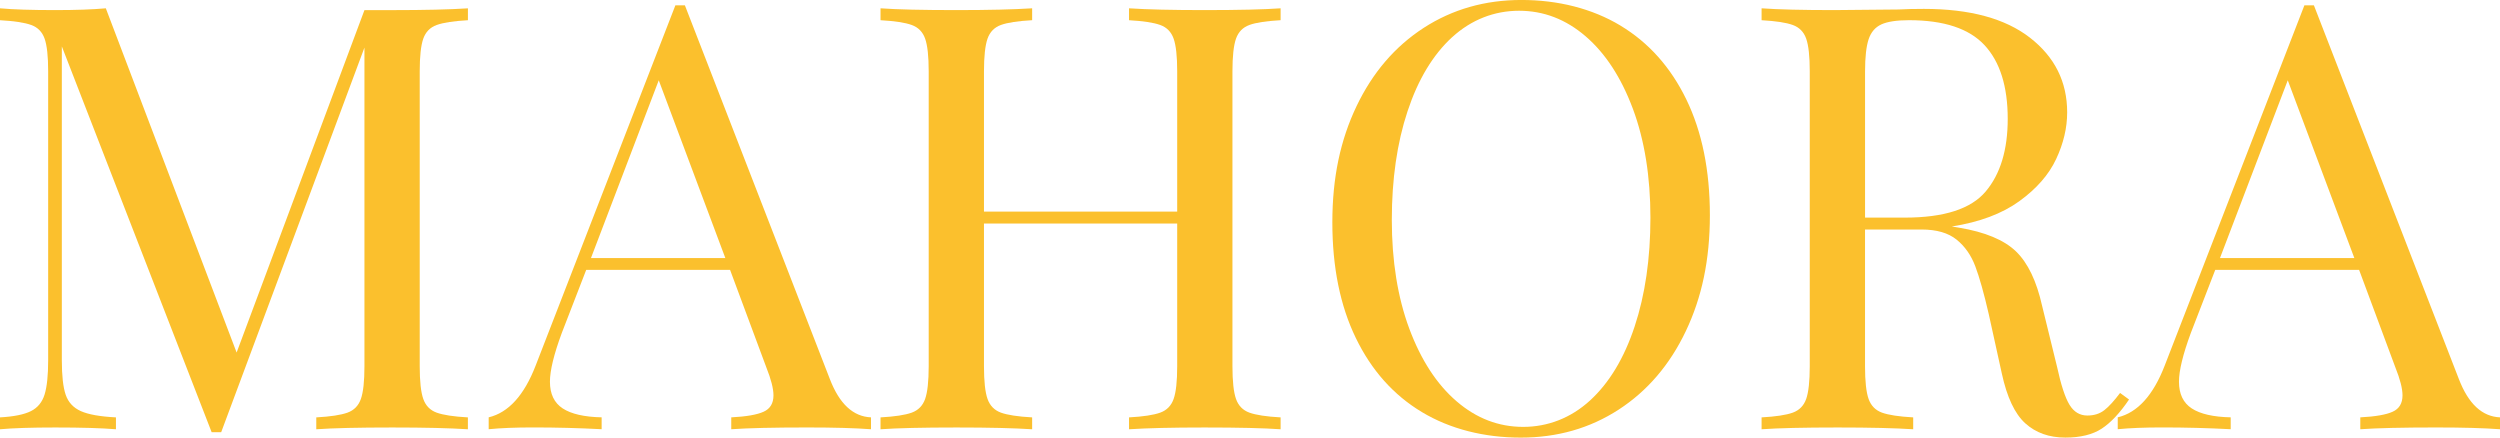 <svg xmlns="http://www.w3.org/2000/svg" id="Calque_2" data-name="Calque 2" viewBox="0 0 995.48 174.24"><defs><style>      .cls-1 {        fill: #fbc02d;      }    </style></defs><g id="Calque_1-2" data-name="Calque 1"><g><path class="cls-1" d="M173.88,9.95c-2.6.94-4.38,2.76-5.33,5.44-.95,2.69-1.42,7.03-1.42,13.02v117.43c0,6,.47,10.34,1.42,13.02.95,2.69,2.72,4.5,5.33,5.45,2.61.94,6.75,1.58,12.43,1.89v4.73c-7.26-.47-17.28-.71-30.07-.71-13.58,0-23.67.24-30.3.71v-4.73c5.68-.31,9.83-.95,12.43-1.89,2.61-.95,4.38-2.76,5.33-5.45.95-2.68,1.42-7.02,1.42-13.02V18.94l-57.05,153.17h-3.79L24.62,18.47v125c0,6.16.51,10.74,1.54,13.73,1.03,3,3.04,5.17,6.04,6.51,3,1.34,7.65,2.17,13.97,2.49v4.73c-5.68-.47-13.73-.71-24.15-.71-9.47,0-16.81.24-22.02.71v-4.73c5.52-.31,9.62-1.14,12.31-2.49,2.68-1.34,4.5-3.55,5.45-6.63.95-3.08,1.42-7.61,1.42-13.62V28.41c0-5.99-.47-10.33-1.42-13.02-.95-2.68-2.72-4.5-5.33-5.44-2.61-.95-6.75-1.58-12.43-1.9V3.31c5.21.48,12.55.71,22.02.71,8.2,0,14.91-.24,20.12-.71l52.08,137.07L145.12,4.03h11.13c12.79,0,22.81-.24,30.07-.71v4.73c-5.68.32-9.83.95-12.43,1.9Z"></path><path class="cls-1" d="M346.82,166.19v4.73c-6.31-.47-14.76-.71-25.33-.71-13.58,0-23.68.24-30.31.71v-4.73c6-.31,10.3-1.06,12.9-2.25,2.61-1.18,3.91-3.35,3.91-6.51,0-2.68-.95-6.39-2.84-11.13l-14.44-38.83h-57.29l-9.71,25.09c-3.16,8.53-4.73,15-4.73,19.42,0,4.89,1.7,8.44,5.09,10.65,3.39,2.21,8.56,3.4,15.5,3.55v4.73c-9-.47-18.07-.71-27.22-.71-7.1,0-13.02.24-17.76.71v-4.73c7.89-1.89,14.12-8.76,18.7-20.6L268.93,2.13h3.79l57.76,148.91c3.79,9.79,9.23,14.84,16.34,15.15ZM288.82,102.75l-26.51-70.78-26.99,70.78h53.51Z"></path><path class="cls-1" d="M497.5,9.95c-2.61.94-4.38,2.76-5.33,5.44-.95,2.69-1.42,7.03-1.42,13.02v117.43c0,6,.47,10.34,1.42,13.02.95,2.69,2.72,4.5,5.33,5.45,2.61.94,6.75,1.58,12.43,1.89v4.73c-6.63-.47-16.73-.71-30.3-.71-12.78,0-22.81.24-30.06.71v-4.73c5.68-.31,9.82-.95,12.43-1.89,2.61-.95,4.38-2.76,5.33-5.45.95-2.68,1.42-7.02,1.42-13.02v-56.82h-76.94v56.82c0,6,.47,10.34,1.42,13.02.95,2.69,2.73,4.5,5.33,5.45,2.61.94,6.75,1.58,12.43,1.89v4.73c-7.26-.47-17.28-.71-30.06-.71-13.58,0-23.68.24-30.31.71v-4.73c5.68-.31,9.83-.95,12.43-1.89,2.6-.95,4.38-2.76,5.33-5.45.94-2.68,1.42-7.02,1.42-13.02V28.41c0-5.99-.47-10.33-1.42-13.02-.95-2.68-2.73-4.5-5.33-5.44-2.61-.95-6.75-1.58-12.43-1.9V3.31c6.63.48,16.73.71,30.31.71,12.62,0,22.64-.24,30.06-.71v4.73c-5.68.32-9.83.95-12.43,1.9-2.6.94-4.38,2.76-5.33,5.44-.94,2.69-1.42,7.03-1.42,13.02v55.87h76.94V28.41c0-5.99-.47-10.33-1.42-13.02-.95-2.68-2.72-4.5-5.33-5.44-2.61-.95-6.75-1.58-12.43-1.9V3.31c7.25.48,17.28.71,30.06.71,13.57,0,23.67-.24,30.3-.71v4.73c-5.68.32-9.82.95-12.43,1.9Z"></path><path class="cls-1" d="M645.23,10.18c11.29,6.79,20.04,16.61,26.28,29.47,6.23,12.86,9.35,28.21,9.35,46.05s-3.2,32.75-9.59,46.17c-6.39,13.41-15.31,23.83-26.75,31.25-11.44,7.42-24.42,11.13-38.95,11.13s-28.13-3.39-39.41-10.18c-11.29-6.79-20.05-16.61-26.28-29.48-6.24-12.86-9.35-28.21-9.35-46.05s3.2-32.75,9.59-46.17c6.39-13.41,15.31-23.83,26.75-31.25,11.44-7.41,24.42-11.13,38.95-11.13s28.13,3.4,39.41,10.18ZM578.23,14.8c-7.65,7.03-13.57,16.85-17.75,29.48-4.19,12.63-6.27,27.07-6.27,43.32s2.33,30.86,6.98,43.32c4.66,12.47,10.93,22.1,18.82,28.88,7.89,6.79,16.73,10.18,26.51,10.18s18.98-3.51,26.64-10.53c7.65-7.02,13.57-16.84,17.75-29.47,4.18-12.62,6.28-27.07,6.28-43.32s-2.33-30.85-6.98-43.32c-4.66-12.47-10.93-22.09-18.82-28.88-7.89-6.79-16.73-10.18-26.51-10.18s-18.98,3.52-26.64,10.53Z"></path><path class="cls-1" d="M847.76,159.09c-3.63,5.37-7.26,9.23-10.89,11.6-3.63,2.36-8.44,3.55-14.44,3.55-6.47,0-11.8-1.89-15.98-5.68-4.19-3.79-7.3-10.41-9.35-19.88l-5.21-23.67c-1.89-8.21-3.67-14.52-5.33-18.94-1.66-4.42-4.14-7.97-7.46-10.65-3.31-2.68-7.97-4.03-13.97-4.03h-22.49v54.45c0,6,.47,10.34,1.42,13.02.95,2.69,2.73,4.5,5.33,5.45,2.61.94,6.75,1.58,12.43,1.89v4.73c-7.26-.47-17.28-.71-30.06-.71-13.58,0-23.68.24-30.31.71v-4.73c5.68-.31,9.83-.95,12.43-1.89,2.6-.95,4.38-2.76,5.33-5.45.94-2.68,1.42-7.02,1.42-13.02V28.41c0-5.99-.47-10.33-1.42-13.02-.95-2.68-2.73-4.5-5.33-5.44-2.61-.95-6.75-1.58-12.43-1.9V3.31c6.63.48,16.26.71,28.88.71l25.57-.24c3-.16,6.39-.24,10.18-.24,18.3,0,32.39,3.82,42.25,11.48,9.86,7.66,14.8,17.56,14.8,29.71,0,6.16-1.46,12.35-4.38,18.58-2.92,6.24-7.81,11.84-14.68,16.81-6.87,4.97-15.83,8.33-26.87,10.06l2.84.47c10.41,1.74,17.99,4.9,22.72,9.47s8.21,11.83,10.42,21.78l5.92,24.15c1.57,7.26,3.23,12.31,4.97,15.15,1.73,2.84,4.1,4.26,7.1,4.26,2.68,0,4.93-.71,6.75-2.13s3.91-3.7,6.28-6.86l3.55,2.6ZM749.16,9.71c-2.45,1.11-4.14,3.08-5.09,5.92-.94,2.84-1.42,7.1-1.42,12.78v58.24h15.86c15.62,0,26.36-3.47,32.19-10.42,5.84-6.94,8.76-16.57,8.76-28.88,0-12.94-3.08-22.73-9.23-29.36-6.16-6.63-16.18-9.95-30.06-9.95-4.89,0-8.56.56-11.01,1.66Z"></path><path class="cls-1" d="M995.48,166.19v4.73c-6.31-.47-14.76-.71-25.33-.71-13.57,0-23.67.24-30.3.71v-4.73c6-.31,10.3-1.06,12.9-2.25,2.61-1.18,3.91-3.35,3.91-6.51,0-2.68-.94-6.39-2.84-11.13l-14.44-38.83h-57.29l-9.71,25.09c-3.15,8.53-4.73,15-4.73,19.42,0,4.89,1.7,8.44,5.09,10.65,3.39,2.21,8.56,3.4,15.51,3.55v4.73c-9-.47-18.08-.71-27.23-.71-7.1,0-13.02.24-17.75.71v-4.73c7.89-1.89,14.12-8.76,18.7-20.6L917.59,2.13h3.79l57.76,148.91c3.79,9.79,9.23,14.84,16.33,15.15ZM937.48,102.75l-26.51-70.78-26.99,70.78h53.5Z"></path></g></g></svg>